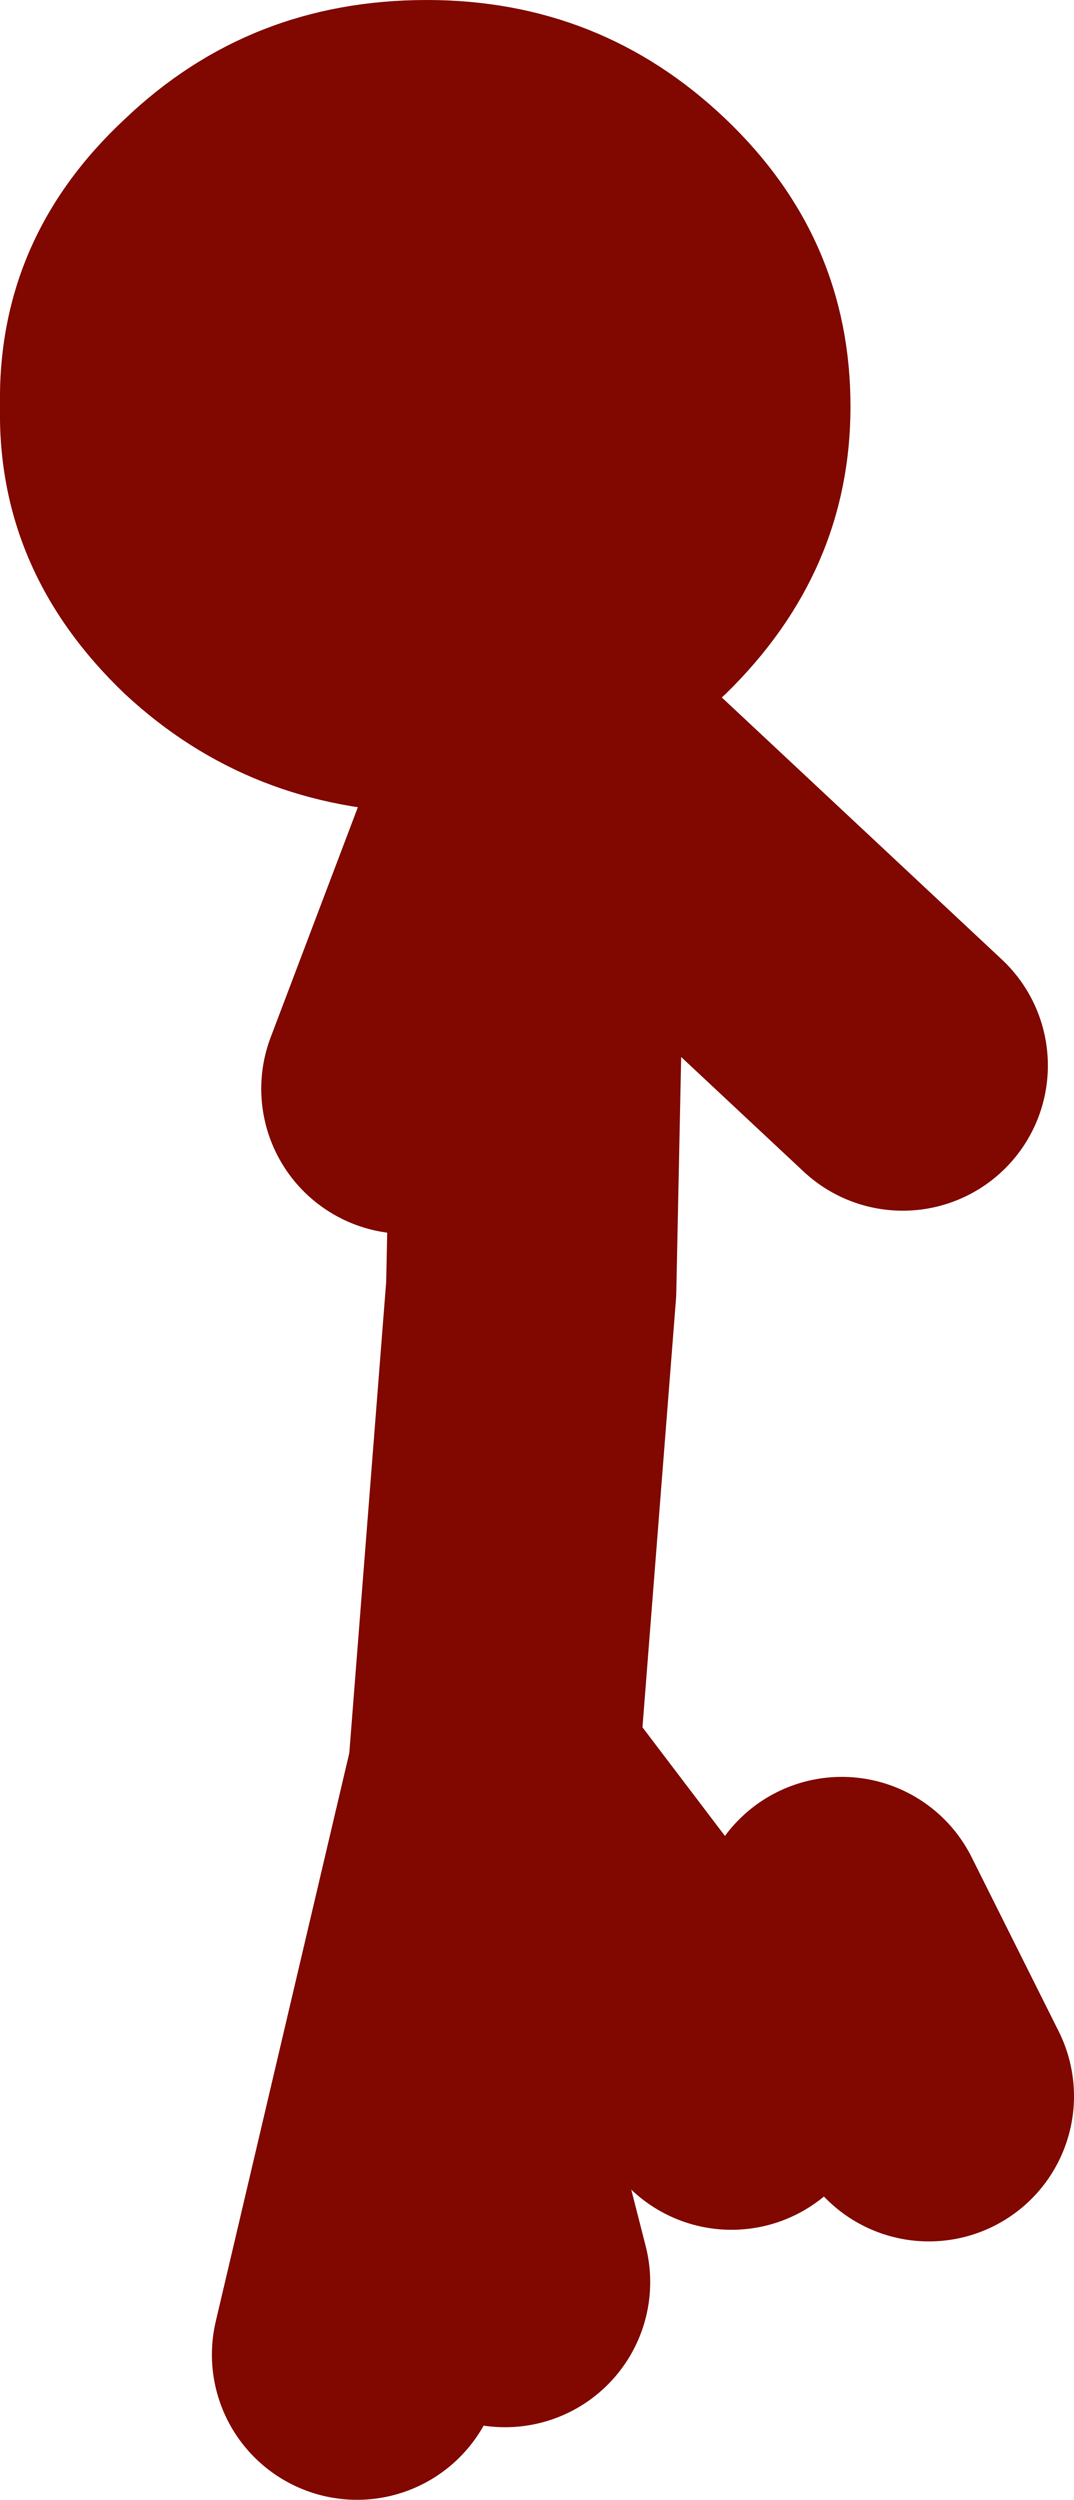 <?xml version="1.0" encoding="UTF-8" standalone="no"?>
<svg xmlns:xlink="http://www.w3.org/1999/xlink" height="43.05px" width="18.5px" xmlns="http://www.w3.org/2000/svg">
  <g transform="matrix(1.0, 0.0, 0.0, 1.0, 19.05, 23.15)">
    <path d="M-12.05 -4.4 L-9.7 -10.6 -3.5 -4.8 M-12.9 17.4 L-10.55 7.4 -10.55 7.35 -9.9 -0.95 -9.7 -10.6 M-10.35 16.15 L-10.95 13.8 M-4.55 9.95 L-3.05 12.95 M-10.55 7.35 L-6.45 12.75" fill="none" stroke="#800800" stroke-linecap="round" stroke-linejoin="round" stroke-width="5.0"/>
    <path d="M-11.7 -9.15 Q-14.75 -9.2 -16.9 -11.2 -19.1 -13.3 -19.05 -16.15 -19.1 -19.05 -16.9 -21.1 -14.75 -23.15 -11.7 -23.15 -8.7 -23.15 -6.55 -21.1 -4.4 -19.05 -4.4 -16.15 -4.4 -13.3 -6.55 -11.2 -8.7 -9.2 -11.7 -9.15" fill="#800800" fill-rule="evenodd" stroke="none"/>
  </g>
</svg>
